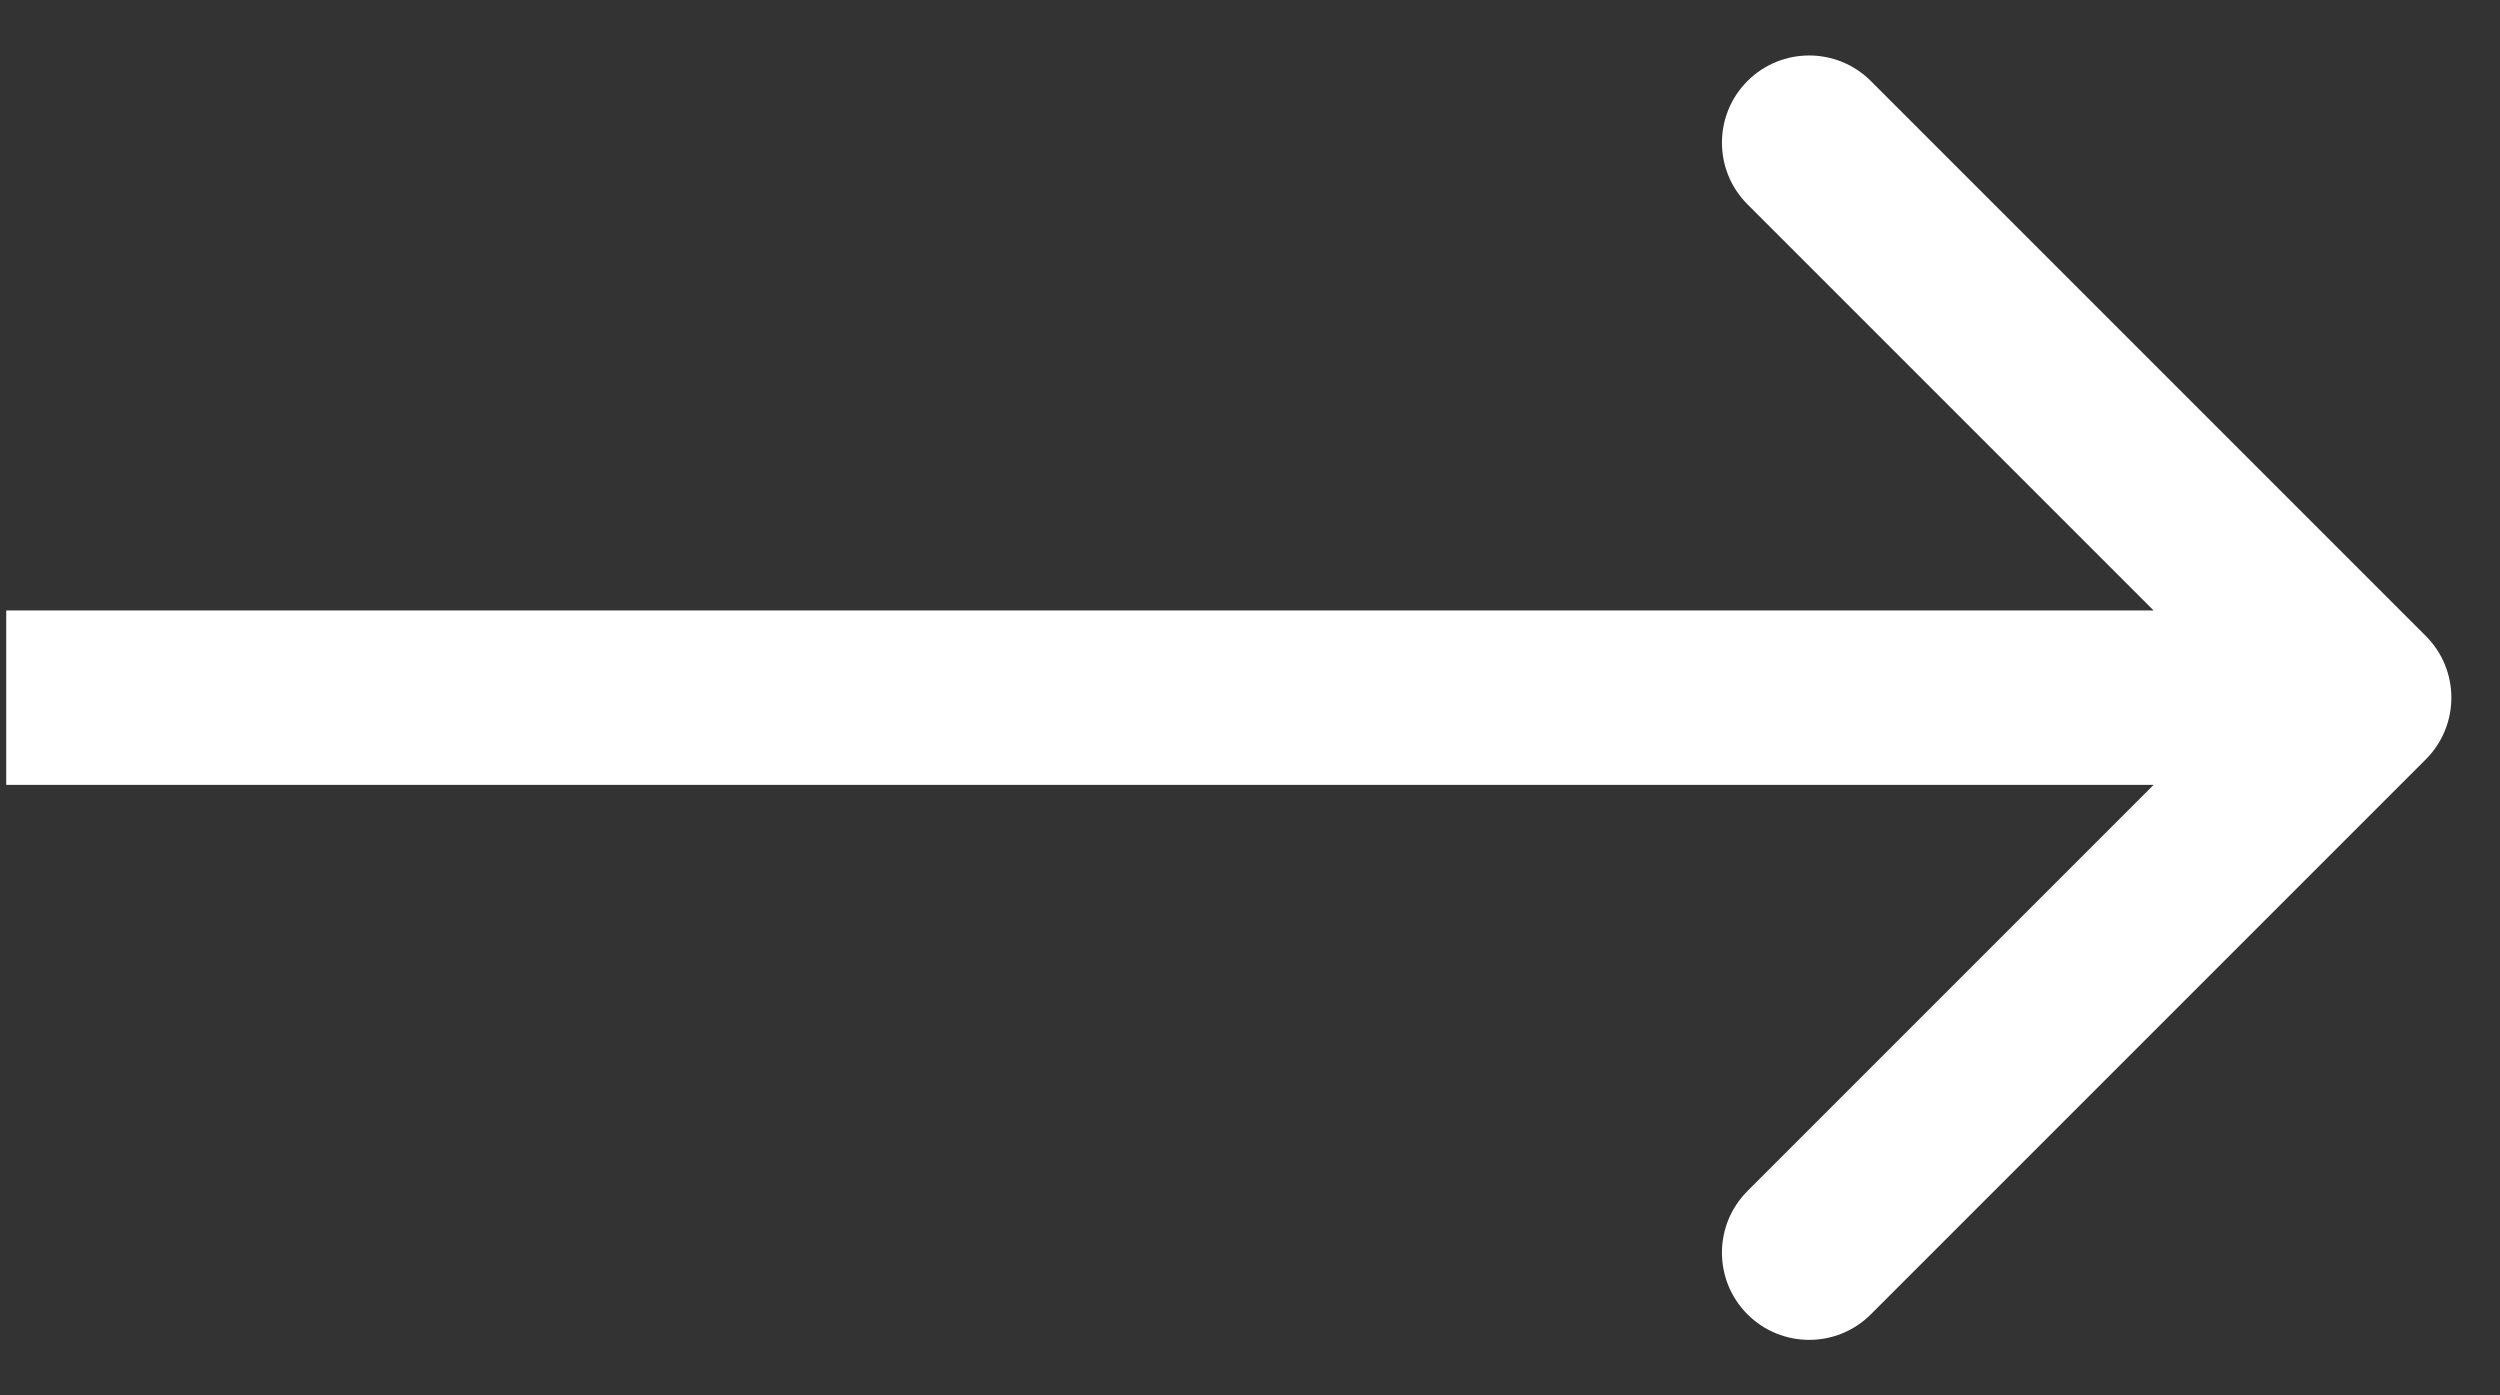 <svg width="43" height="24" viewBox="0 0 43 24" fill="none" xmlns="http://www.w3.org/2000/svg">
<rect x="0" y="0" width="43" height="24" fill="#333333" stroke="none"/>
<path d="M41.724 13.061C42.31 12.475 42.31 11.525 41.724 10.939L32.178 1.393C31.593 0.808 30.643 0.808 30.057 1.393C29.471 1.979 29.471 2.929 30.057 3.515L38.542 12L30.057 20.485C29.471 21.071 29.471 22.021 30.057 22.607C30.643 23.192 31.593 23.192 32.178 22.607L41.724 13.061ZM0.107 13.5H40.664V10.5H0.107V13.5Z" fill="white"/>
</svg>
